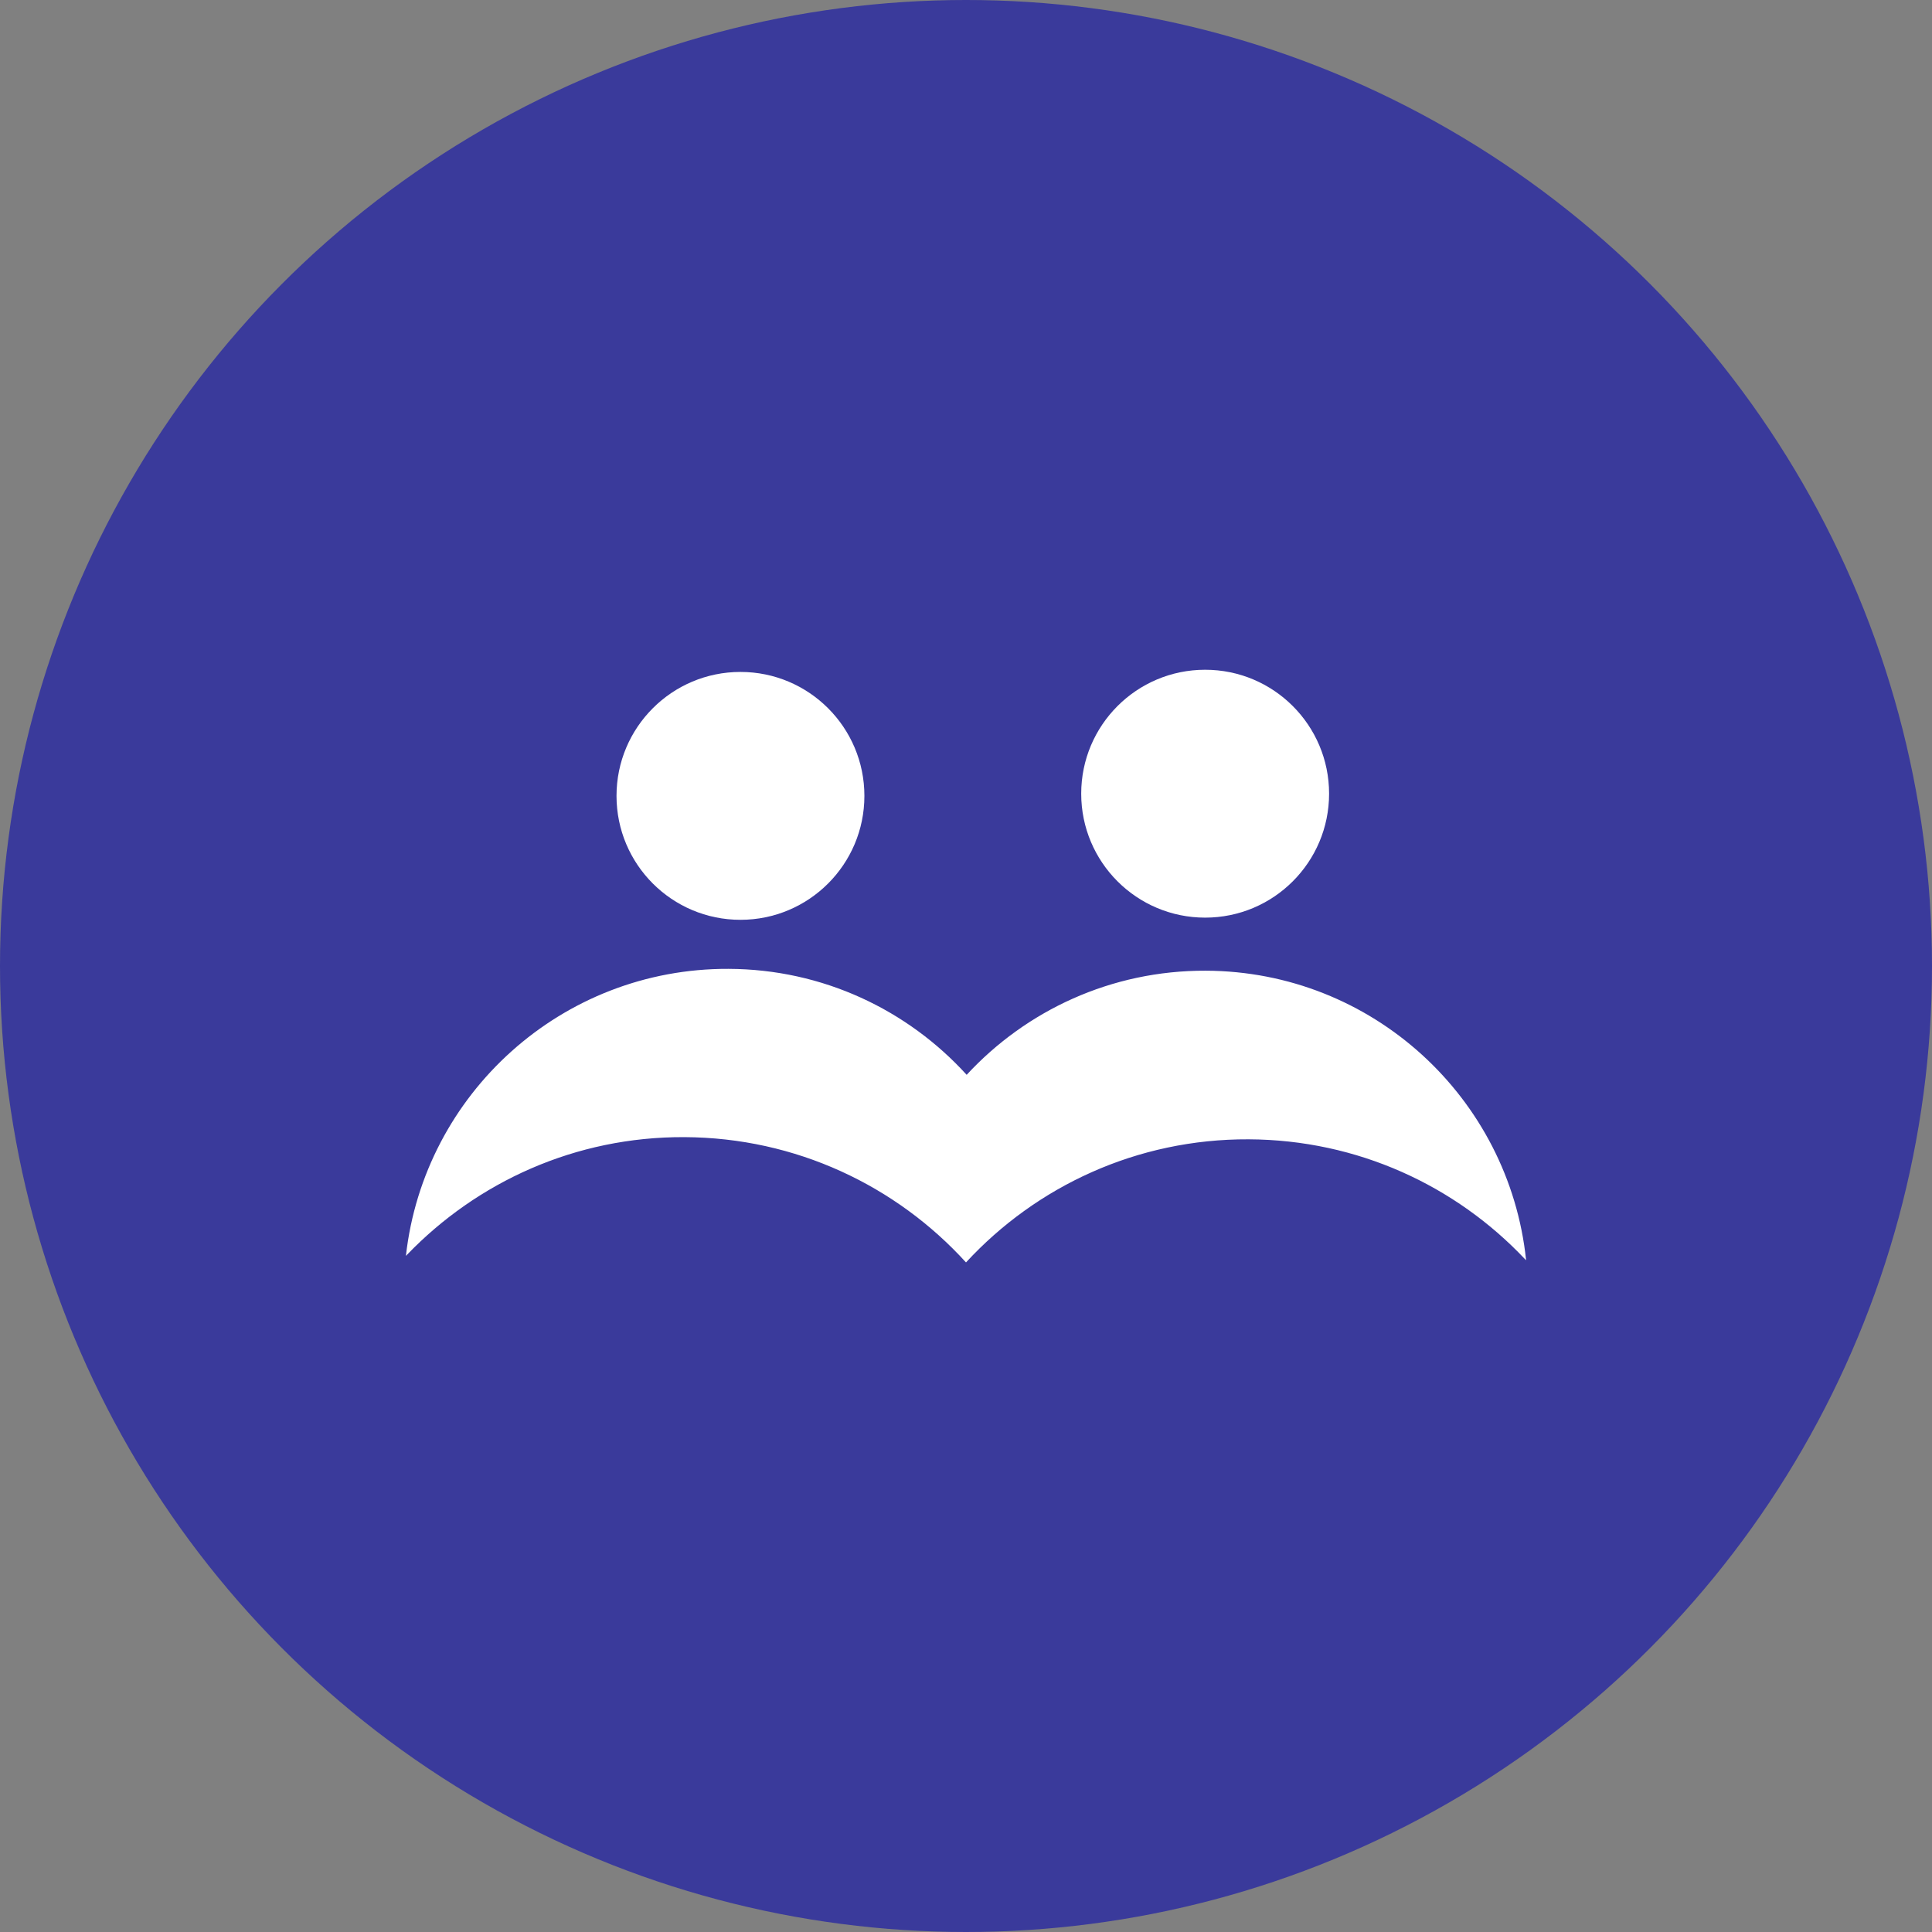 <?xml version="1.0" encoding="UTF-8"?>
<svg id="Capa_3" data-name="Capa 3" xmlns="http://www.w3.org/2000/svg" viewBox="0 0 115.04 115.04">
  <rect x="0" y="0" width="115.04" height="115.04" fill="#808080" stroke="none"/>
  <defs>
    <style>
      .cls-1 {
        fill: #fff;
      }

      .cls-2 {
        fill: #3a3a9b;
      }
    </style>
  </defs>
  <circle class="cls-2" cx="57.52" cy="57.52" r="57.52"/>
  <g>
    <path class="cls-1" d="M90.87,75.03c-1.01-9.65-9.15-17.2-19.08-17.23-5.62-.02-10.69,2.37-14.23,6.2-3.51-3.86-8.56-6.29-14.18-6.31-9.93-.04-18.13,7.44-19.21,17.09.02-.02.05-.05.07-.07,4.17-4.33,10.02-7.03,16.51-7,6.65.03,12.62,2.9,16.77,7.46,4.18-4.53,10.18-7.36,16.83-7.33,6.49.03,12.32,2.76,16.45,7.13l.07.07h0Z"/>
    <circle class="cls-1" cx="44.09" cy="47.39" r="7.38"/>
    <circle class="cls-1" cx="71.76" cy="47.26" r="7.38"/>
  </g>
</svg>